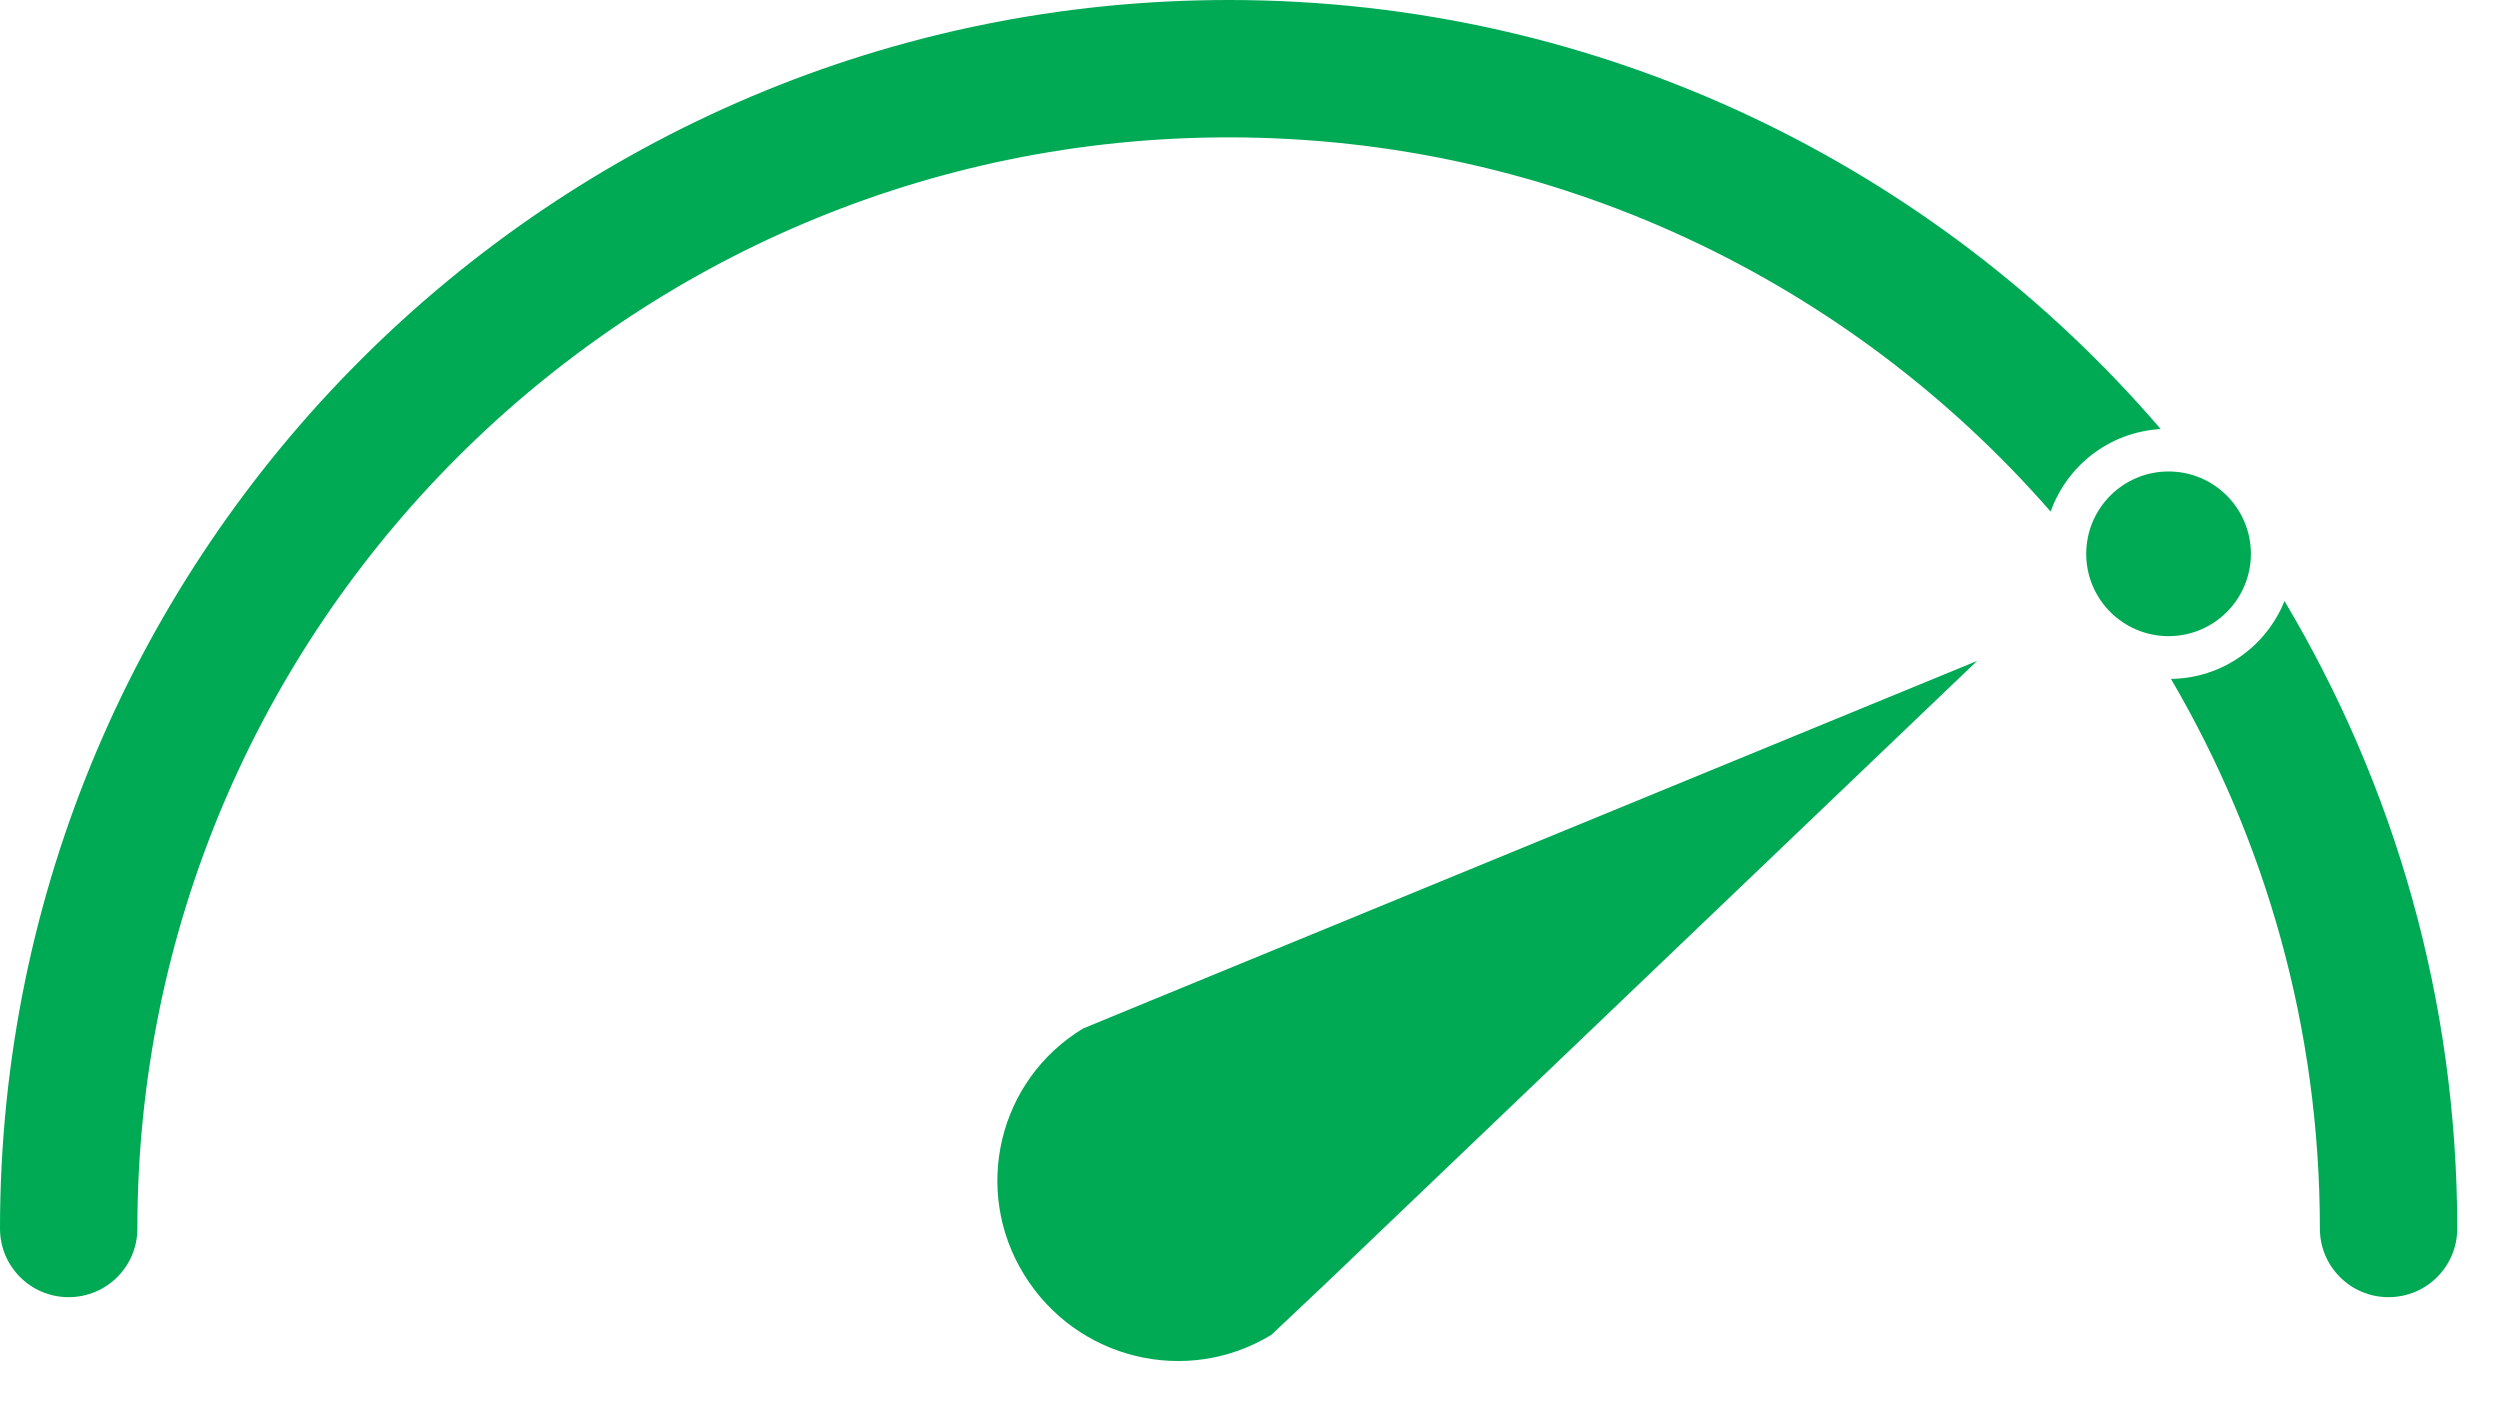 <svg width="39" height="22" viewBox="0 0 39 22" fill="none" xmlns="http://www.w3.org/2000/svg">
<path d="M16.893 16.046C15.574 16.849 15.164 18.565 15.975 19.883C16.792 21.211 18.515 21.627 19.834 20.823L20.701 20.004L30.843 10.31L17.666 15.727L16.893 16.046Z" fill="#00AA55"/>
<path d="M33.707 6.693C32.91 6.739 32.247 7.26 31.99 7.981C28.869 4.404 24.277 2.143 19.167 2.143C9.78 2.143 2.143 9.779 2.143 19.167C2.143 19.757 1.664 20.236 1.07 20.236C0.479 20.236 0 19.757 0 19.167C0 8.598 8.598 0 19.167 0C24.978 0 30.192 2.599 33.707 6.693L33.707 6.693Z" fill="#00AA55"/>
<path d="M38.333 19.166C38.333 19.757 37.854 20.236 37.26 20.236C36.669 20.236 36.19 19.757 36.19 19.166C36.19 16.038 35.343 13.11 33.867 10.591C34.672 10.58 35.355 10.081 35.638 9.376C37.348 12.243 38.333 15.59 38.333 19.167L38.333 19.166Z" fill="#00AA55"/>
<path d="M35.114 8.64C35.114 9.349 34.539 9.924 33.83 9.924C33.12 9.924 32.545 9.349 32.545 8.64C32.545 7.93 33.12 7.355 33.83 7.355C34.539 7.355 35.114 7.93 35.114 8.64Z" fill="#00AA55"/>
</svg>
